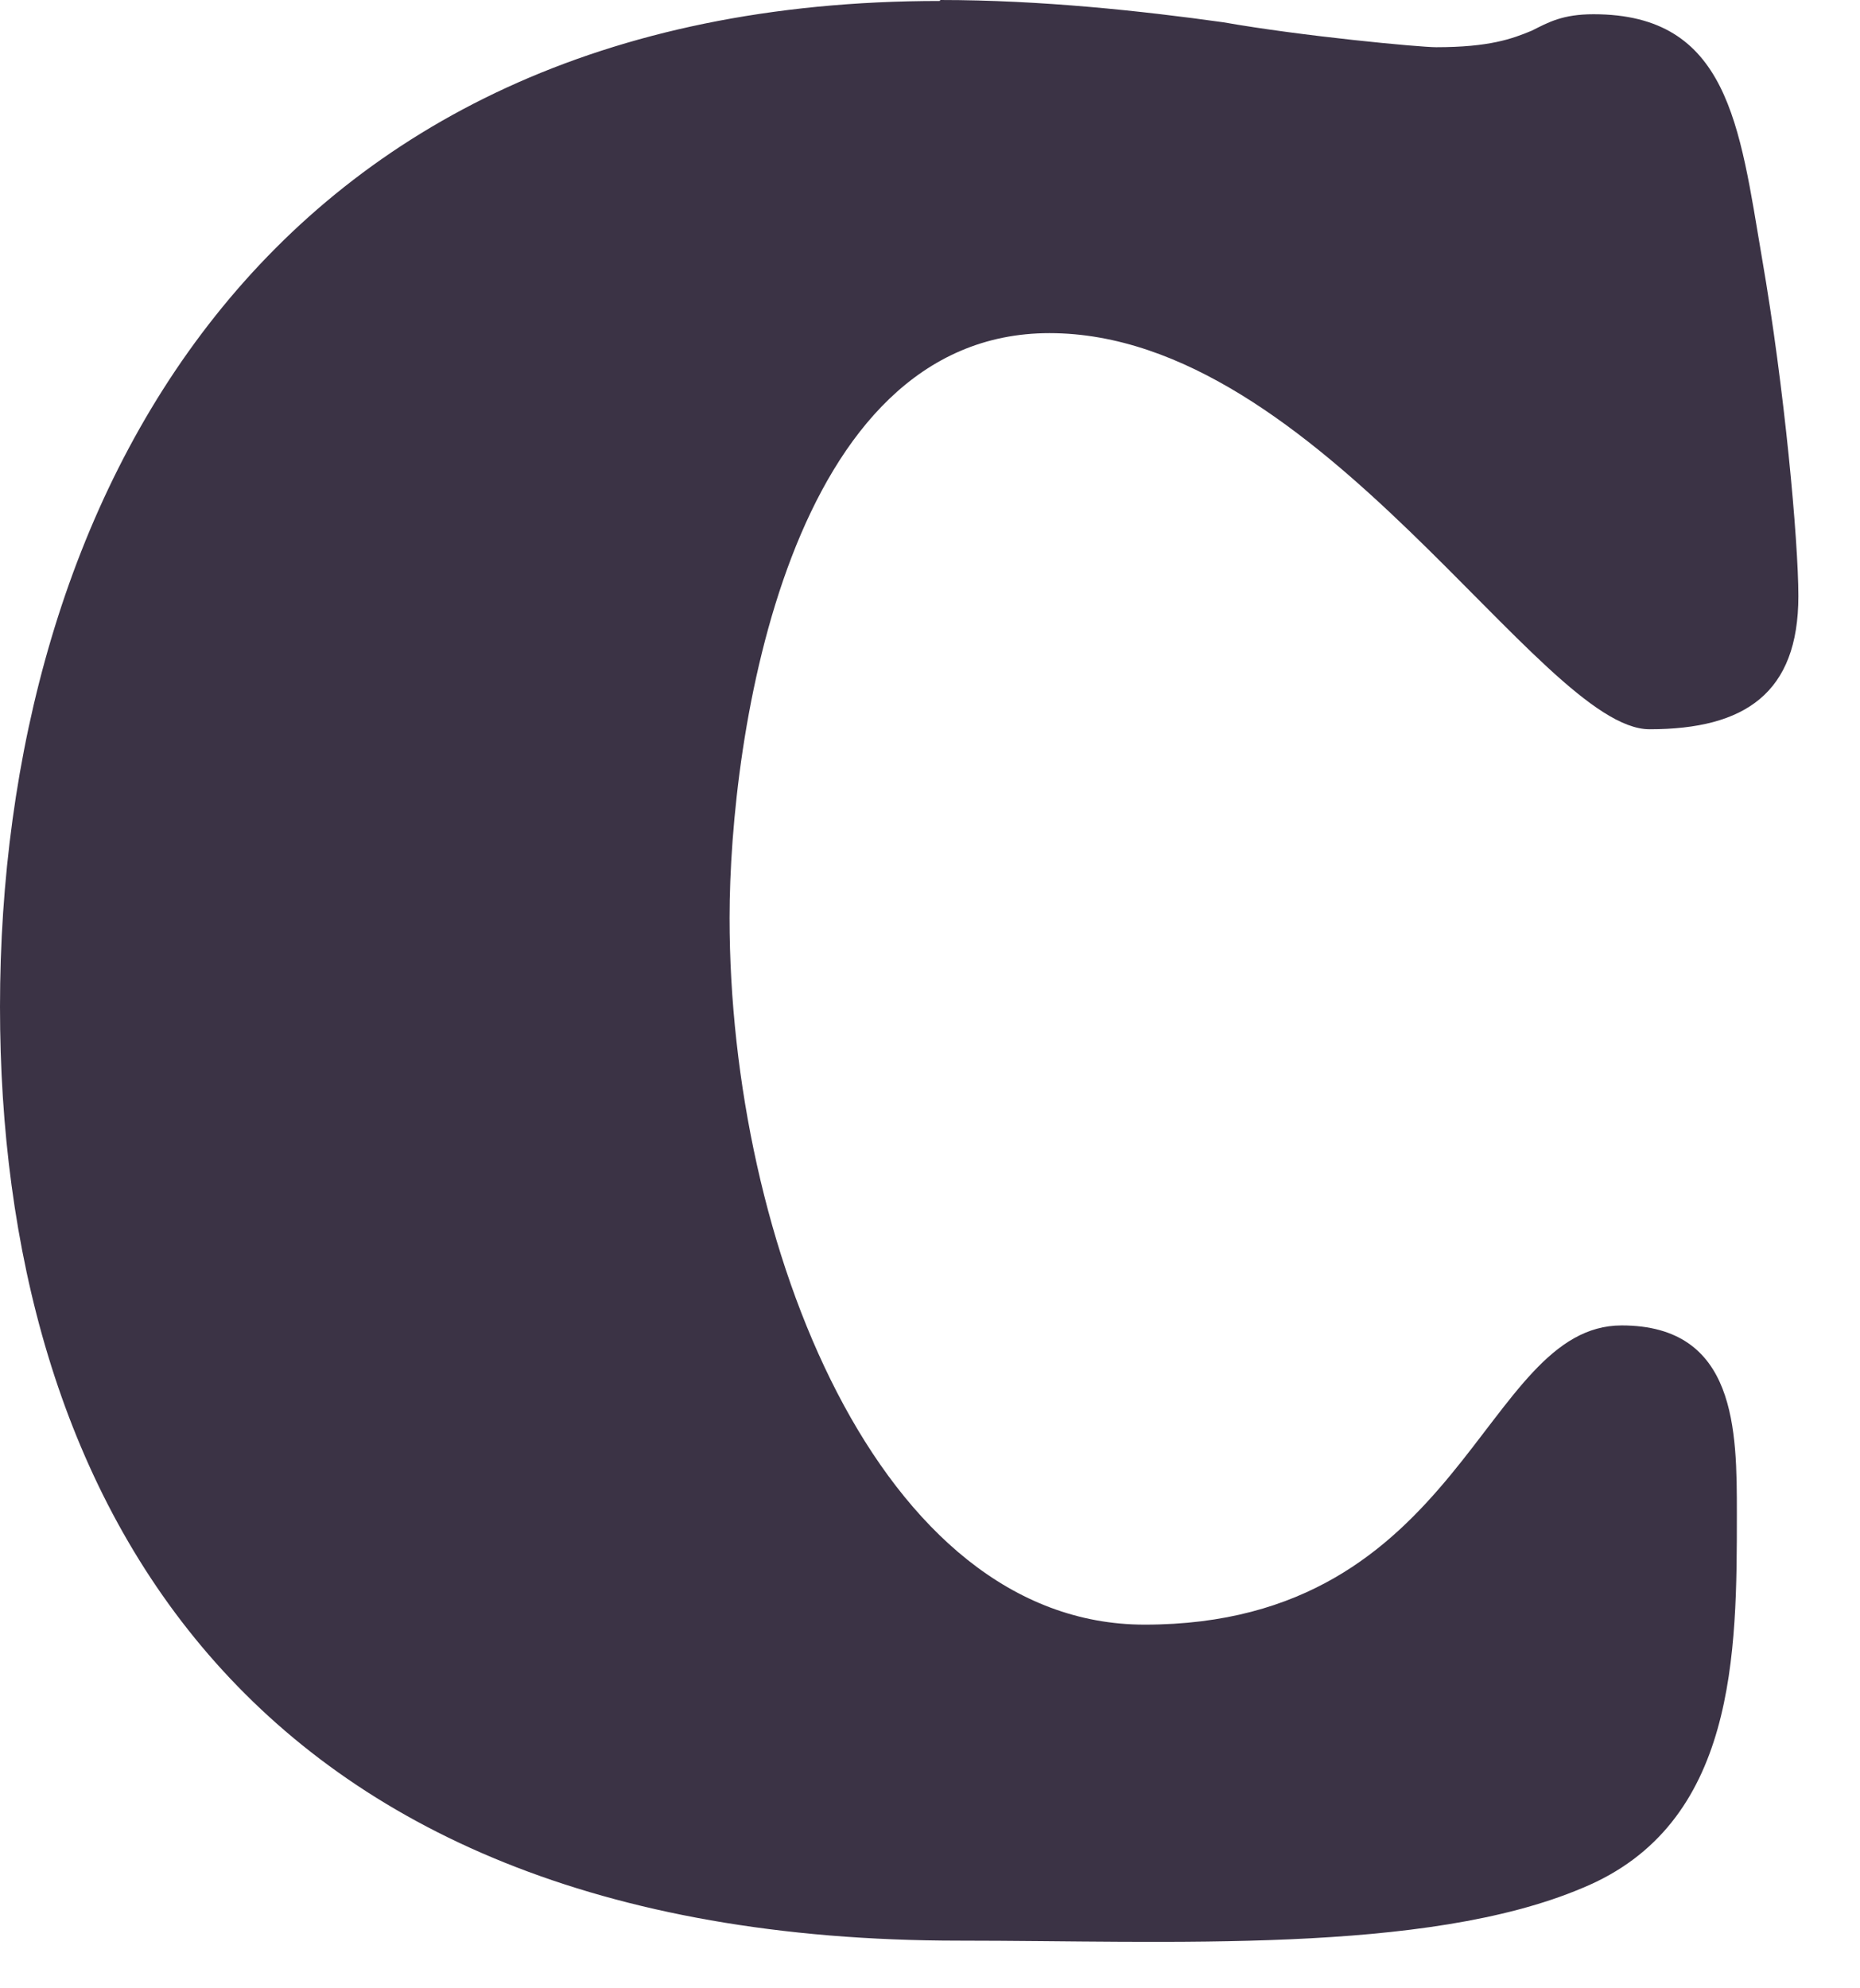 <?xml version="1.0" encoding="utf-8"?>
<svg xmlns="http://www.w3.org/2000/svg" fill="none" height="100%" overflow="visible" preserveAspectRatio="none" style="display: block;" viewBox="0 0 29 31" width="100%">
<path d="M14.659 0C16.235 0 17.812 0.171 19.077 0.348C20.301 0.564 22.132 0.736 22.392 0.736C23.224 0.736 23.576 0.605 23.881 0.479C24.142 0.348 24.361 0.222 24.846 0.222C26.947 0.222 27.12 1.95 27.472 4.025C27.824 6.055 28.039 8.433 28.039 9.295C28.039 10.806 27.207 11.37 25.718 11.37C24.014 11.37 20.566 5.194 16.363 5.194C12.293 5.194 11.375 11.461 11.375 14.312C11.375 19.365 13.695 25.33 17.847 25.33C22.836 25.33 23.096 20.665 25.284 20.665C27.08 20.665 27.08 22.308 27.08 23.602C27.08 25.763 27.08 28.444 24.672 29.436C22.224 30.474 18.215 30.257 14.96 30.257C3.683 30.257 0 23.214 0 15.698C0 7.879 4.07 0.015 14.654 0.015L14.659 0Z" fill="#3B3345" id="c"/>
</svg>